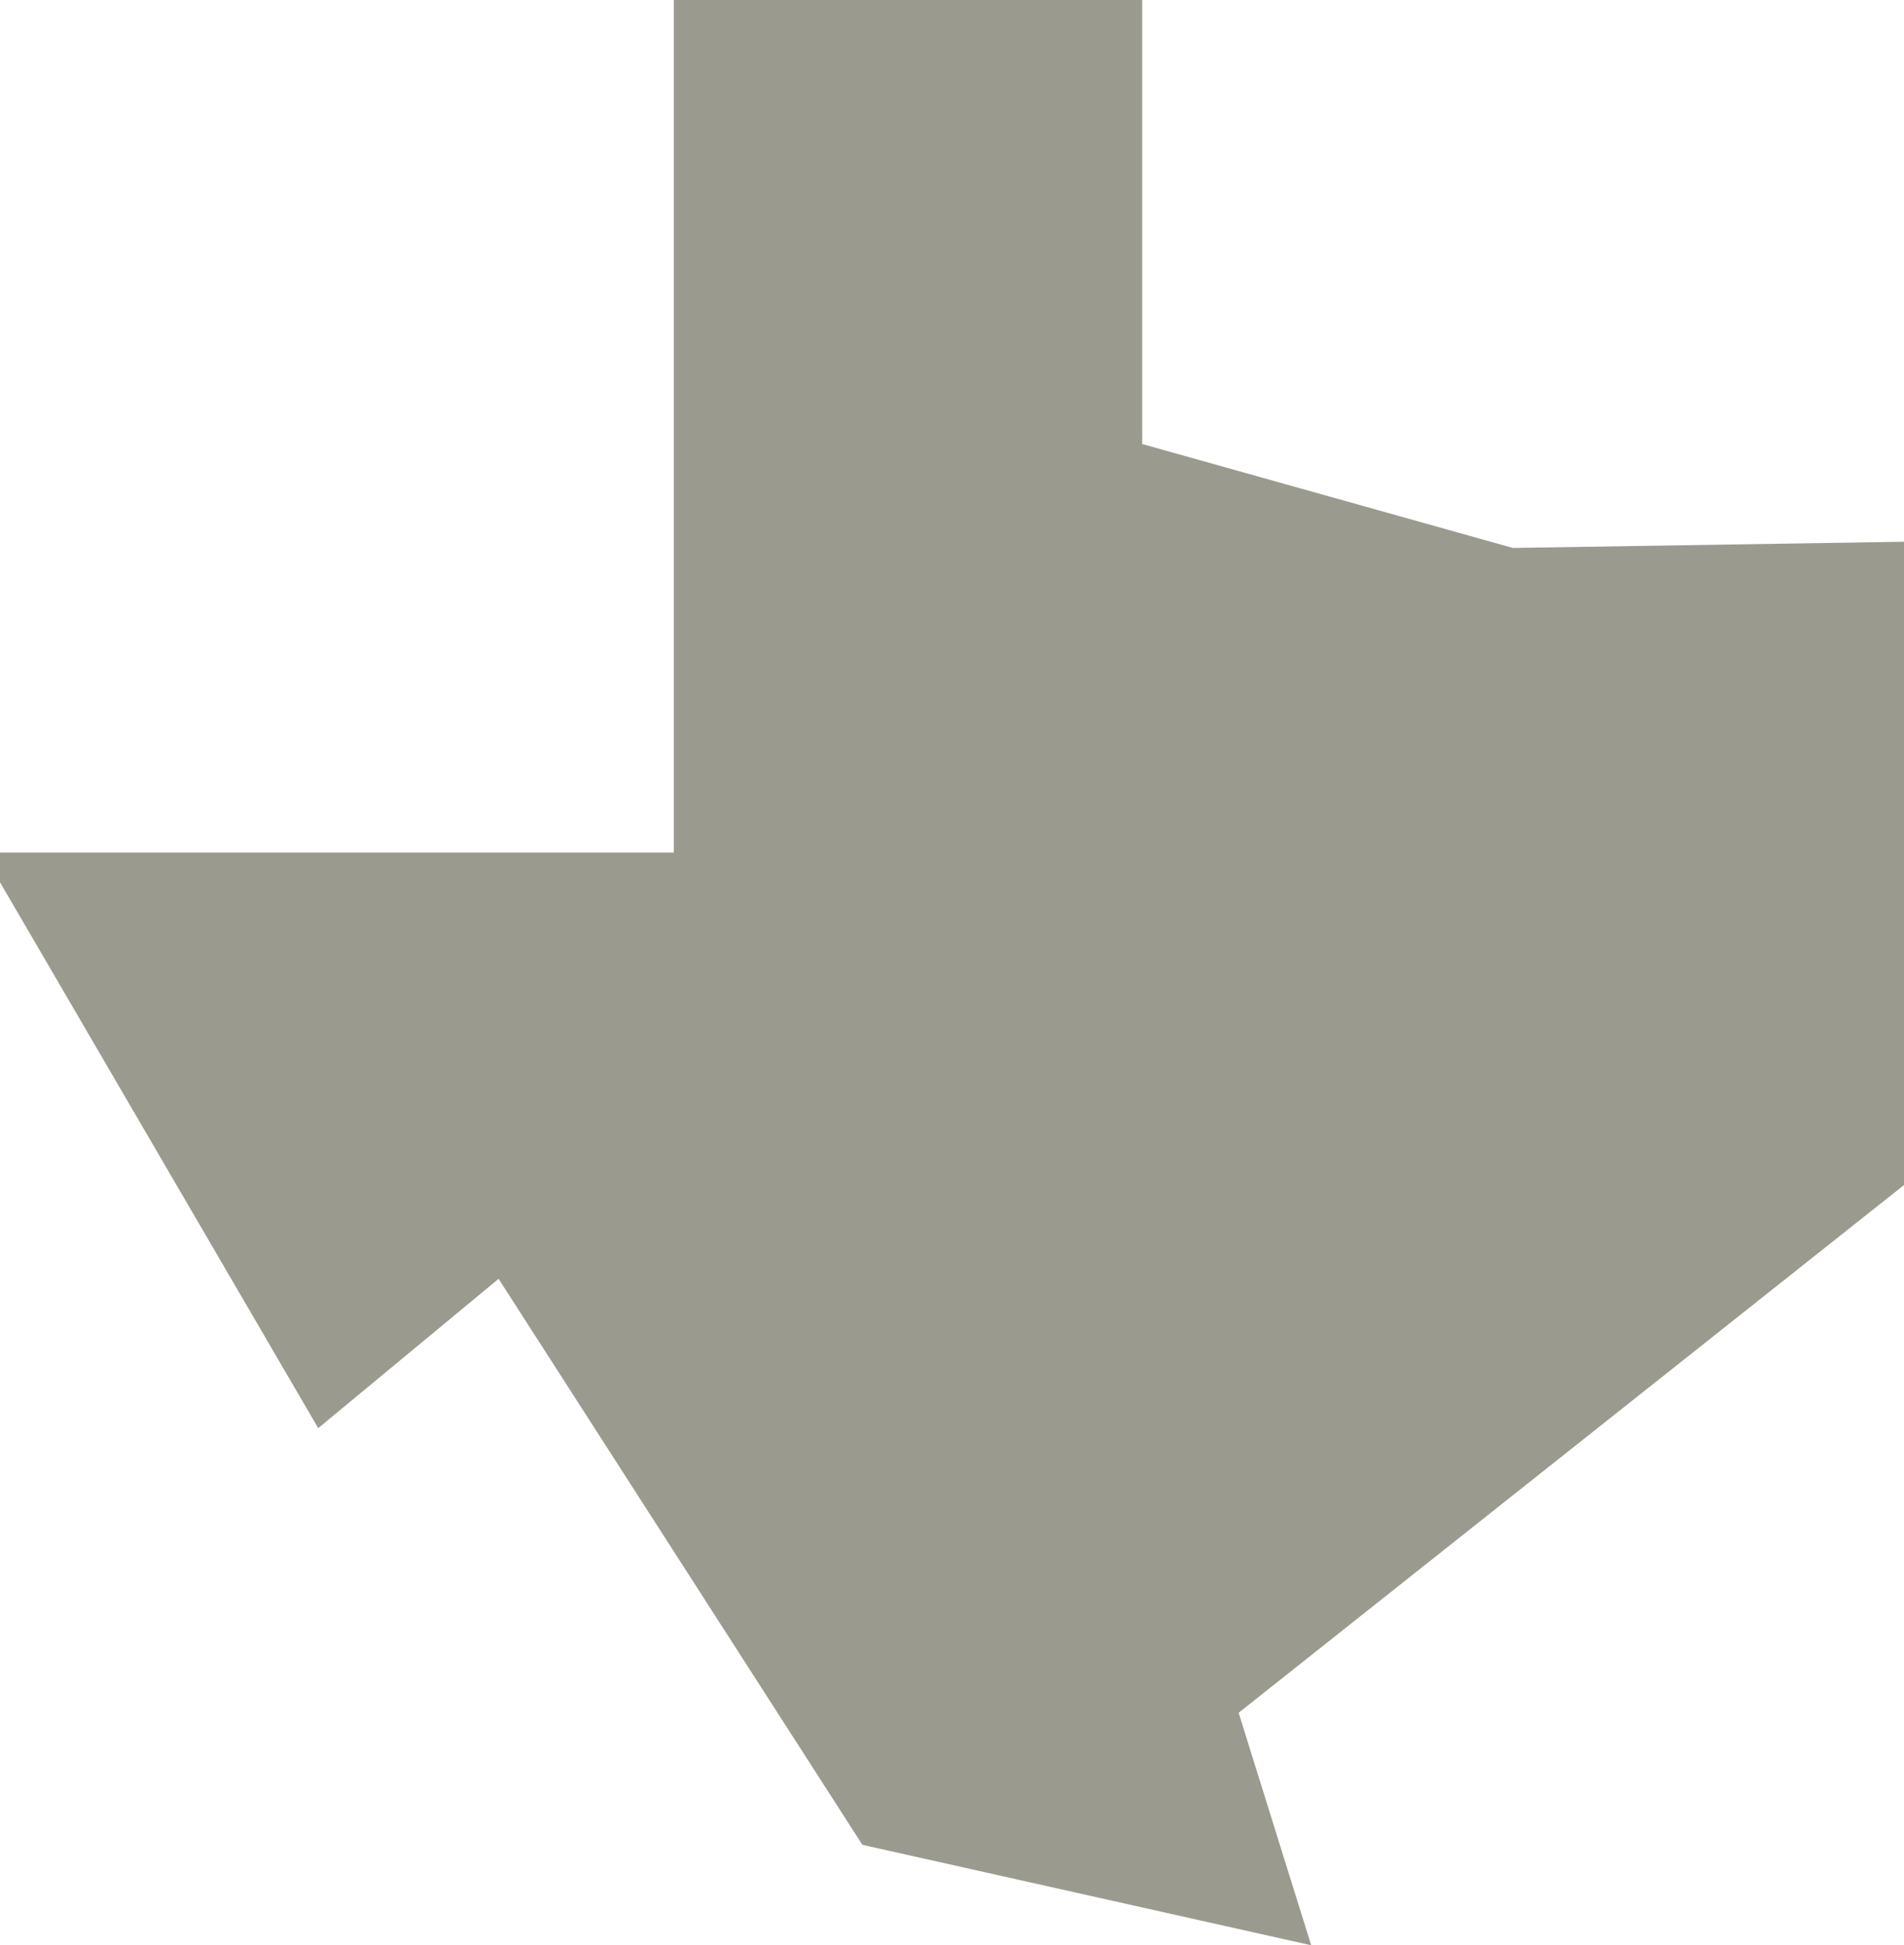<?xml version="1.0" encoding="UTF-8"?>
<svg width="46px" height="47px" viewBox="0 0 46 47" version="1.1" xmlns="http://www.w3.org/2000/svg" xmlns:xlink="http://www.w3.org/1999/xlink">
    <!-- Generator: Sketch 51.3 (57544) - http://www.bohemiancoding.com/sketch -->
    <title>np_texas_140696_000000</title>
    <desc>Created with Sketch.</desc>
    <defs></defs>
    <g id="Desktop" stroke="none" stroke-width="1" fill="none" fill-rule="evenodd">
        <g id="Contact" transform="translate(-292, -3472)" fill="#9B9A8E" fill-rule="nonzero">
            <g id="np_texas_140696_000000" transform="translate(292, 3472)">
                <polygon id="Shape" points="29.925 41.383 31.678 47 20.835 44.573 12.046 30.898 7.688 34.506 0 21.316 0 20.598 16.279 20.598 16.279 0 27.595 0 27.595 10.728 36.549 13.239 46 13.089 46 28.632"></polygon>
            </g>
        </g>
    </g>
</svg>